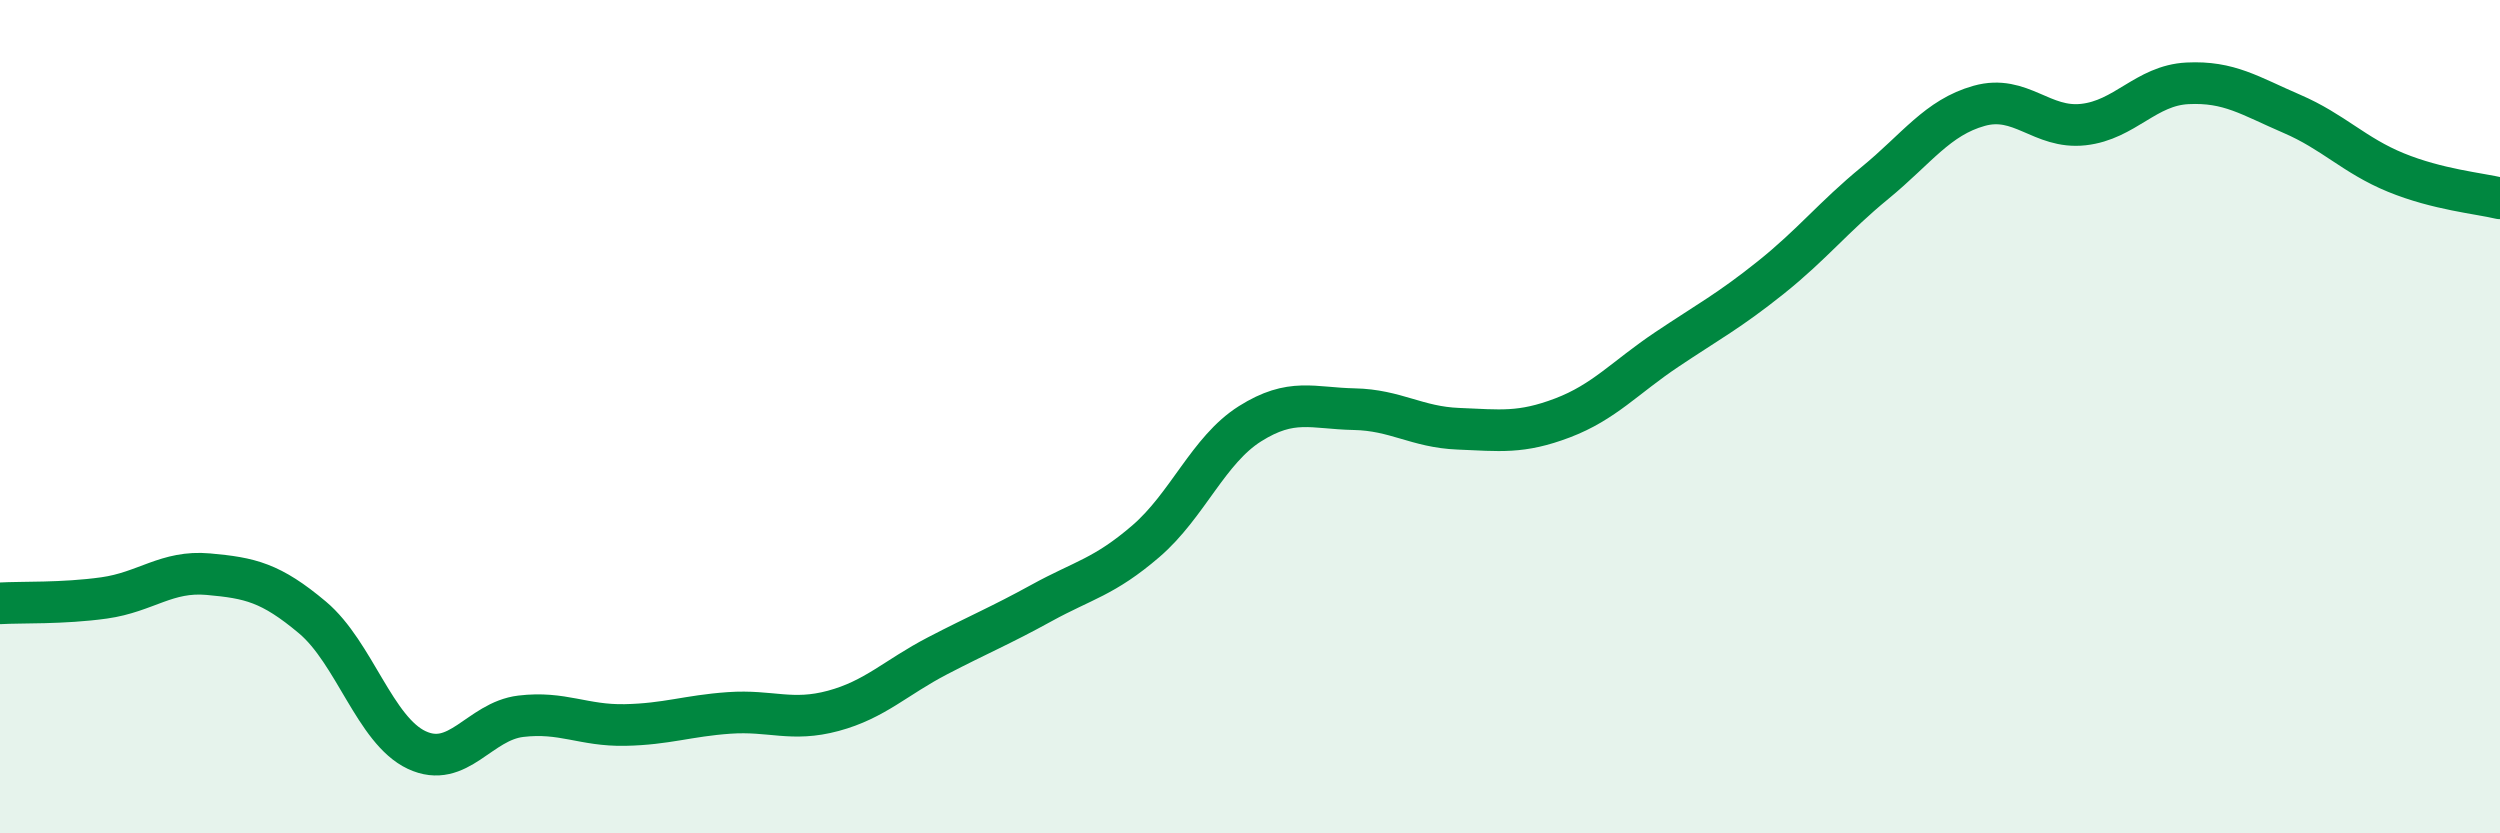 
    <svg width="60" height="20" viewBox="0 0 60 20" xmlns="http://www.w3.org/2000/svg">
      <path
        d="M 0,14.48 C 0.5,14.45 1.5,14.49 2.5,14.35 C 3.5,14.21 4,13.69 5,13.78 C 6,13.87 6.5,13.98 7.5,14.82 C 8.5,15.66 9,17.53 10,18 C 11,18.47 11.5,17.31 12.5,17.19 C 13.5,17.07 14,17.42 15,17.4 C 16,17.38 16.5,17.18 17.5,17.11 C 18.5,17.04 19,17.33 20,17.06 C 21,16.79 21.5,16.26 22.5,15.74 C 23.5,15.22 24,15.02 25,14.47 C 26,13.92 26.5,13.85 27.5,12.99 C 28.5,12.13 29,10.8 30,10.17 C 31,9.54 31.5,9.8 32.5,9.82 C 33.5,9.84 34,10.25 35,10.29 C 36,10.33 36.5,10.41 37.5,10.03 C 38.5,9.65 39,9.06 40,8.39 C 41,7.72 41.5,7.46 42.5,6.66 C 43.5,5.86 44,5.21 45,4.39 C 46,3.57 46.5,2.82 47.5,2.54 C 48.5,2.26 49,3.1 50,2.99 C 51,2.88 51.5,2.05 52.5,2 C 53.5,1.95 54,2.3 55,2.73 C 56,3.16 56.5,3.73 57.5,4.14 C 58.5,4.55 59.5,4.64 60,4.76L60 20L0 20Z"
        fill="#008740"
        opacity="0.1"
        stroke-linecap="round"
        stroke-linejoin="round"
      />
      <path
        d="M 0,14.48 C 0.5,14.45 1.5,14.49 2.5,14.35 C 3.5,14.21 4,13.69 5,13.78 C 6,13.87 6.5,13.98 7.5,14.82 C 8.5,15.66 9,17.53 10,18 C 11,18.47 11.5,17.31 12.5,17.19 C 13.5,17.07 14,17.42 15,17.4 C 16,17.38 16.5,17.18 17.5,17.11 C 18.5,17.04 19,17.33 20,17.06 C 21,16.79 21.5,16.26 22.5,15.74 C 23.5,15.22 24,15.02 25,14.47 C 26,13.92 26.5,13.85 27.5,12.99 C 28.5,12.13 29,10.8 30,10.17 C 31,9.54 31.5,9.8 32.5,9.82 C 33.5,9.84 34,10.25 35,10.29 C 36,10.33 36.5,10.41 37.5,10.03 C 38.5,9.65 39,9.06 40,8.39 C 41,7.72 41.5,7.46 42.5,6.66 C 43.5,5.86 44,5.21 45,4.39 C 46,3.57 46.5,2.82 47.5,2.54 C 48.5,2.26 49,3.1 50,2.99 C 51,2.88 51.5,2.05 52.5,2 C 53.5,1.95 54,2.3 55,2.73 C 56,3.16 56.5,3.73 57.5,4.14 C 58.5,4.55 59.5,4.64 60,4.76"
        stroke="#008740"
        stroke-width="1"
        fill="none"
        stroke-linecap="round"
        stroke-linejoin="round"
      />
    </svg>
  